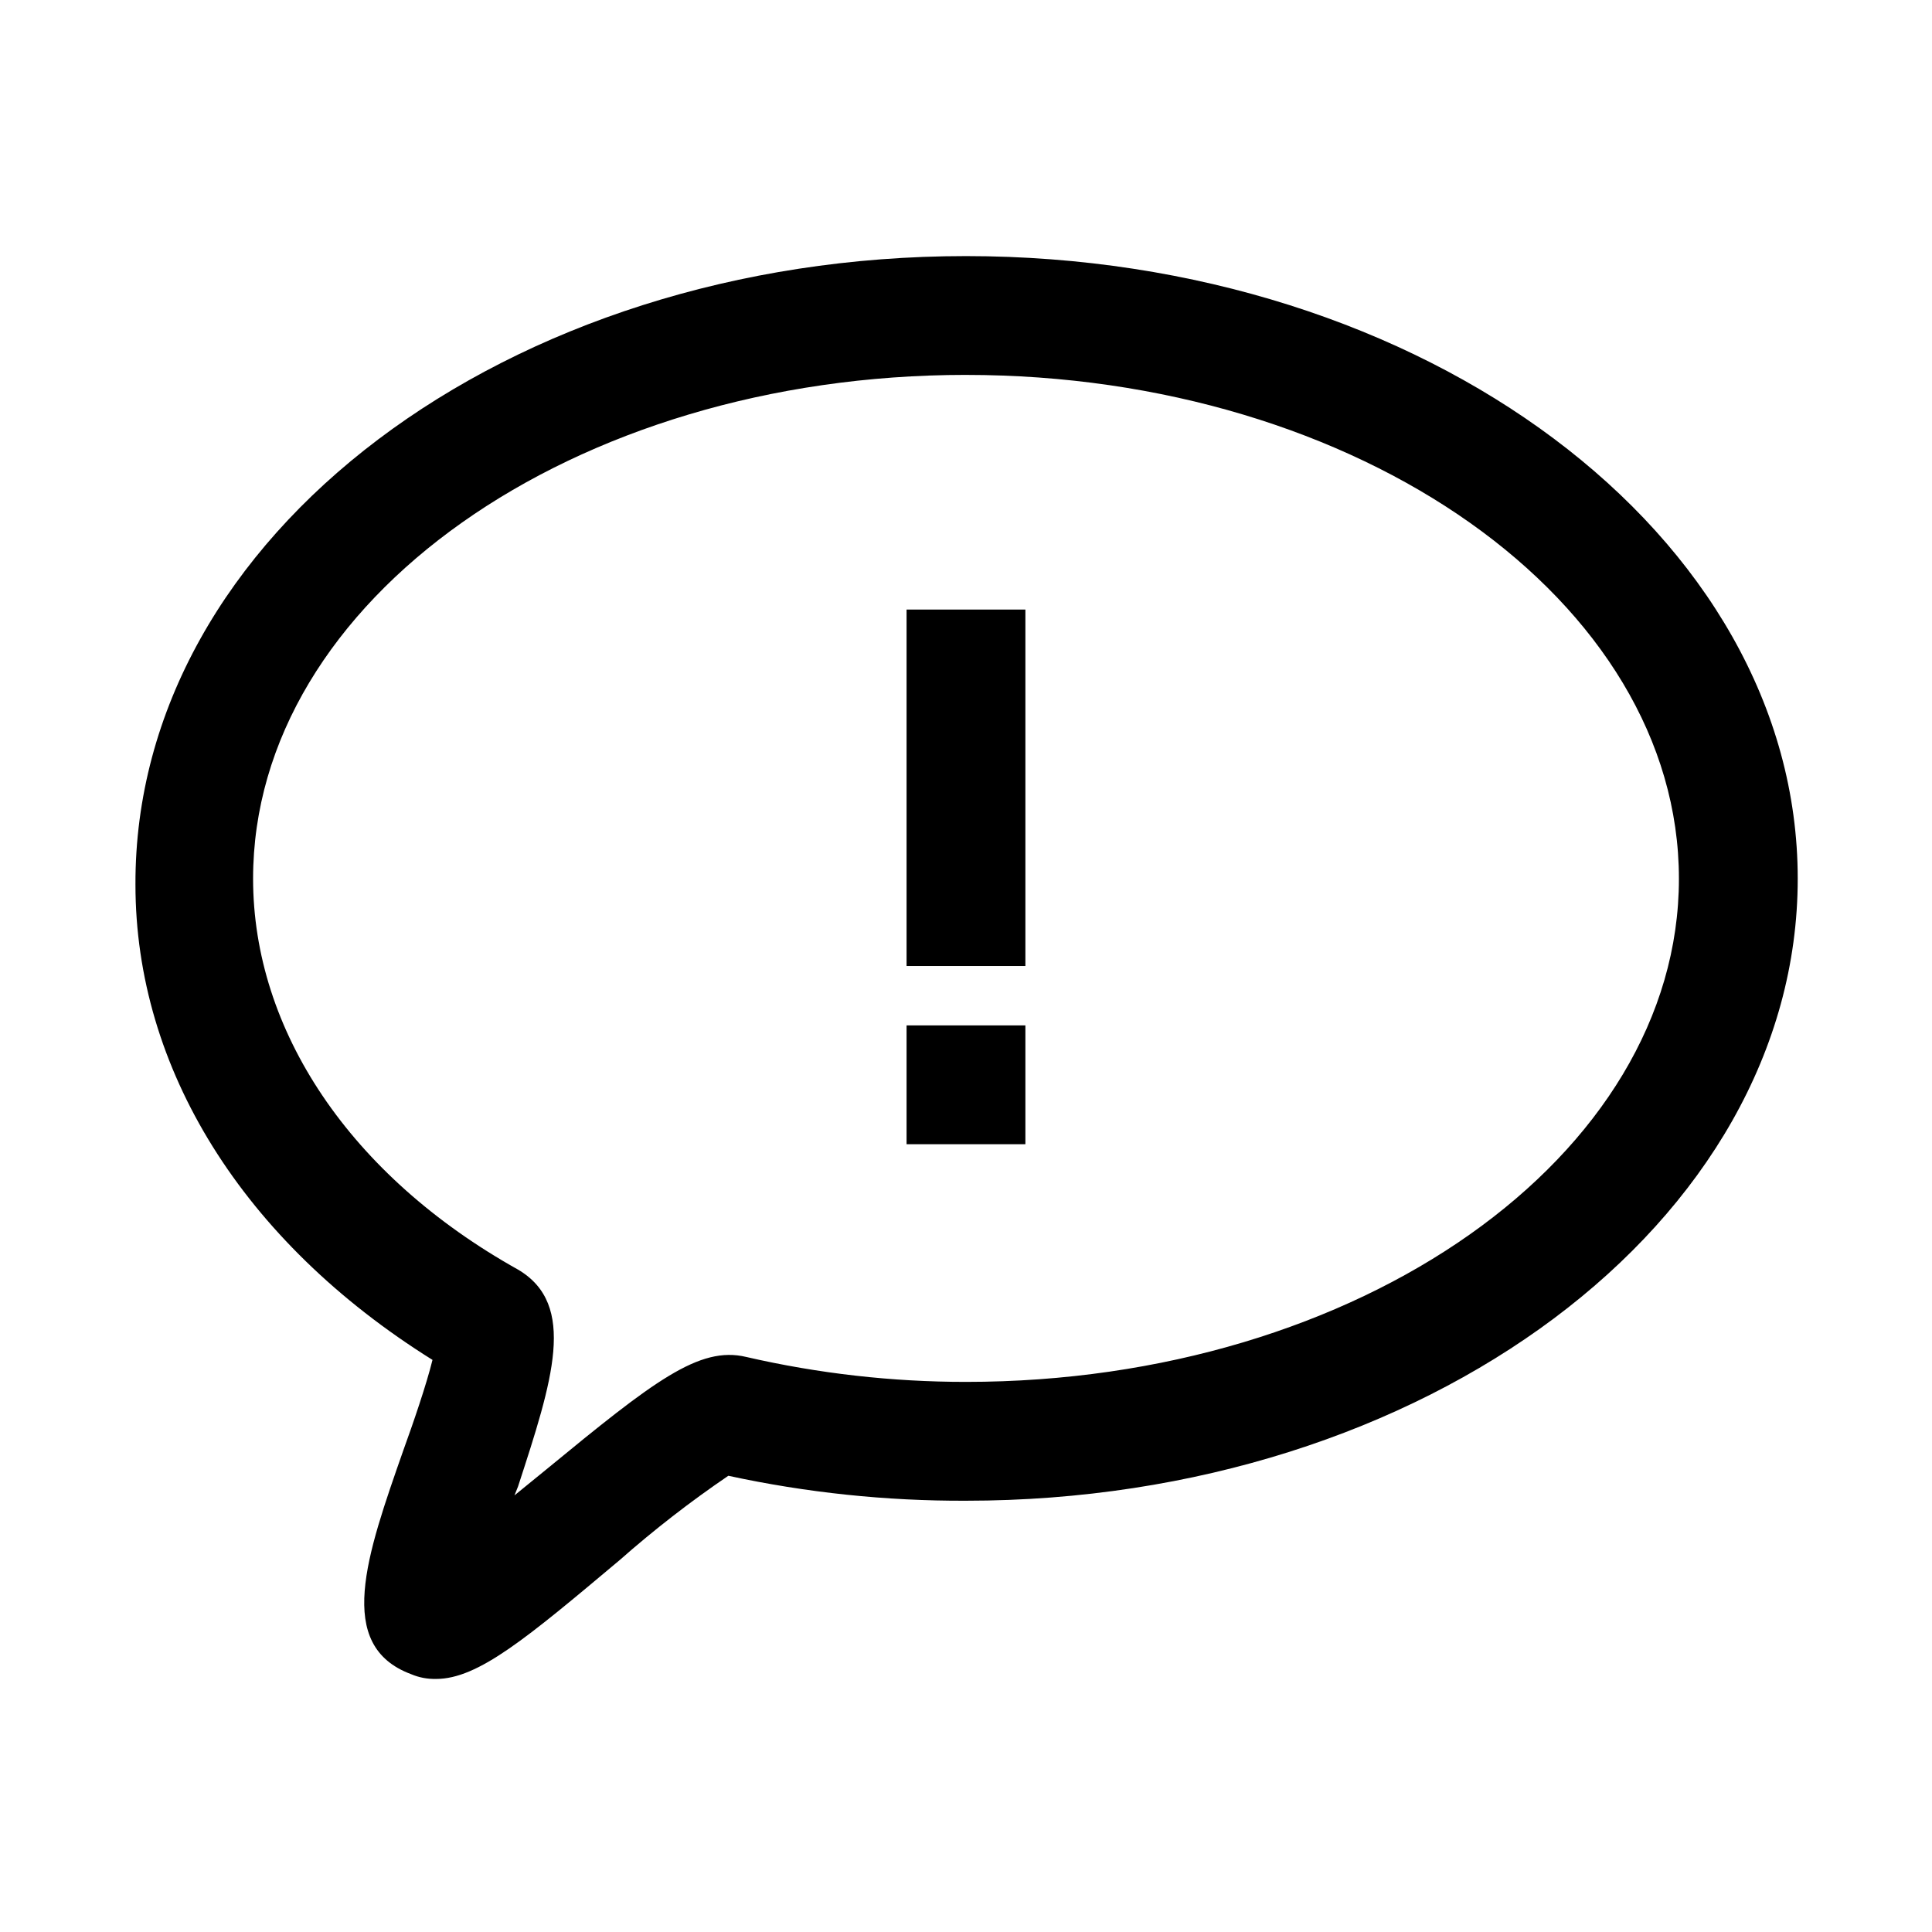 <?xml version="1.0" encoding="UTF-8"?>
<!-- Uploaded to: ICON Repo, www.svgrepo.com, Generator: ICON Repo Mixer Tools -->
<svg fill="#000000" width="800px" height="800px" version="1.1" viewBox="144 144 512 512" xmlns="http://www.w3.org/2000/svg">
 <g>
  <path d="m259.56 588.93c-2.269 0.062-4.527-0.367-6.613-1.258-20.309-7.559-11.809-31.488-2.047-59.355 2.519-6.926 6.141-17.477 7.715-23.93-50.383-31.488-78.719-77.305-78.719-125.95-0.316-92.574 98.555-166.57 220.1-166.57 121.54 0 220.42 73.996 220.42 165-0.004 91.004-98.875 164.84-220.42 164.84-21.172 0.086-42.289-2.133-62.977-6.613-10.066 6.84-19.688 14.309-28.812 22.355-24.562 20.625-37.473 31.488-48.648 31.488zm140.44-345.58c-104.23 0-188.93 59.828-188.93 133.51 0 40.148 25.664 78.719 70.219 103.6 15.742 9.289 9.133 29.441 0 57.465l-0.945 2.363 8.5-6.926c28.34-23.301 40.461-32.746 52.898-29.758h0.004c19.105 4.398 38.648 6.617 58.254 6.613 104.23 0 188.93-59.828 188.93-133.35-0.004-73.527-84.707-133.51-188.93-133.51z"/>
  <path d="m384.25 415.74h31.488v31.488h-31.488z"/>
  <path d="m384.25 305.54h31.488v94.465h-31.488z"/>
 </g>
</svg>